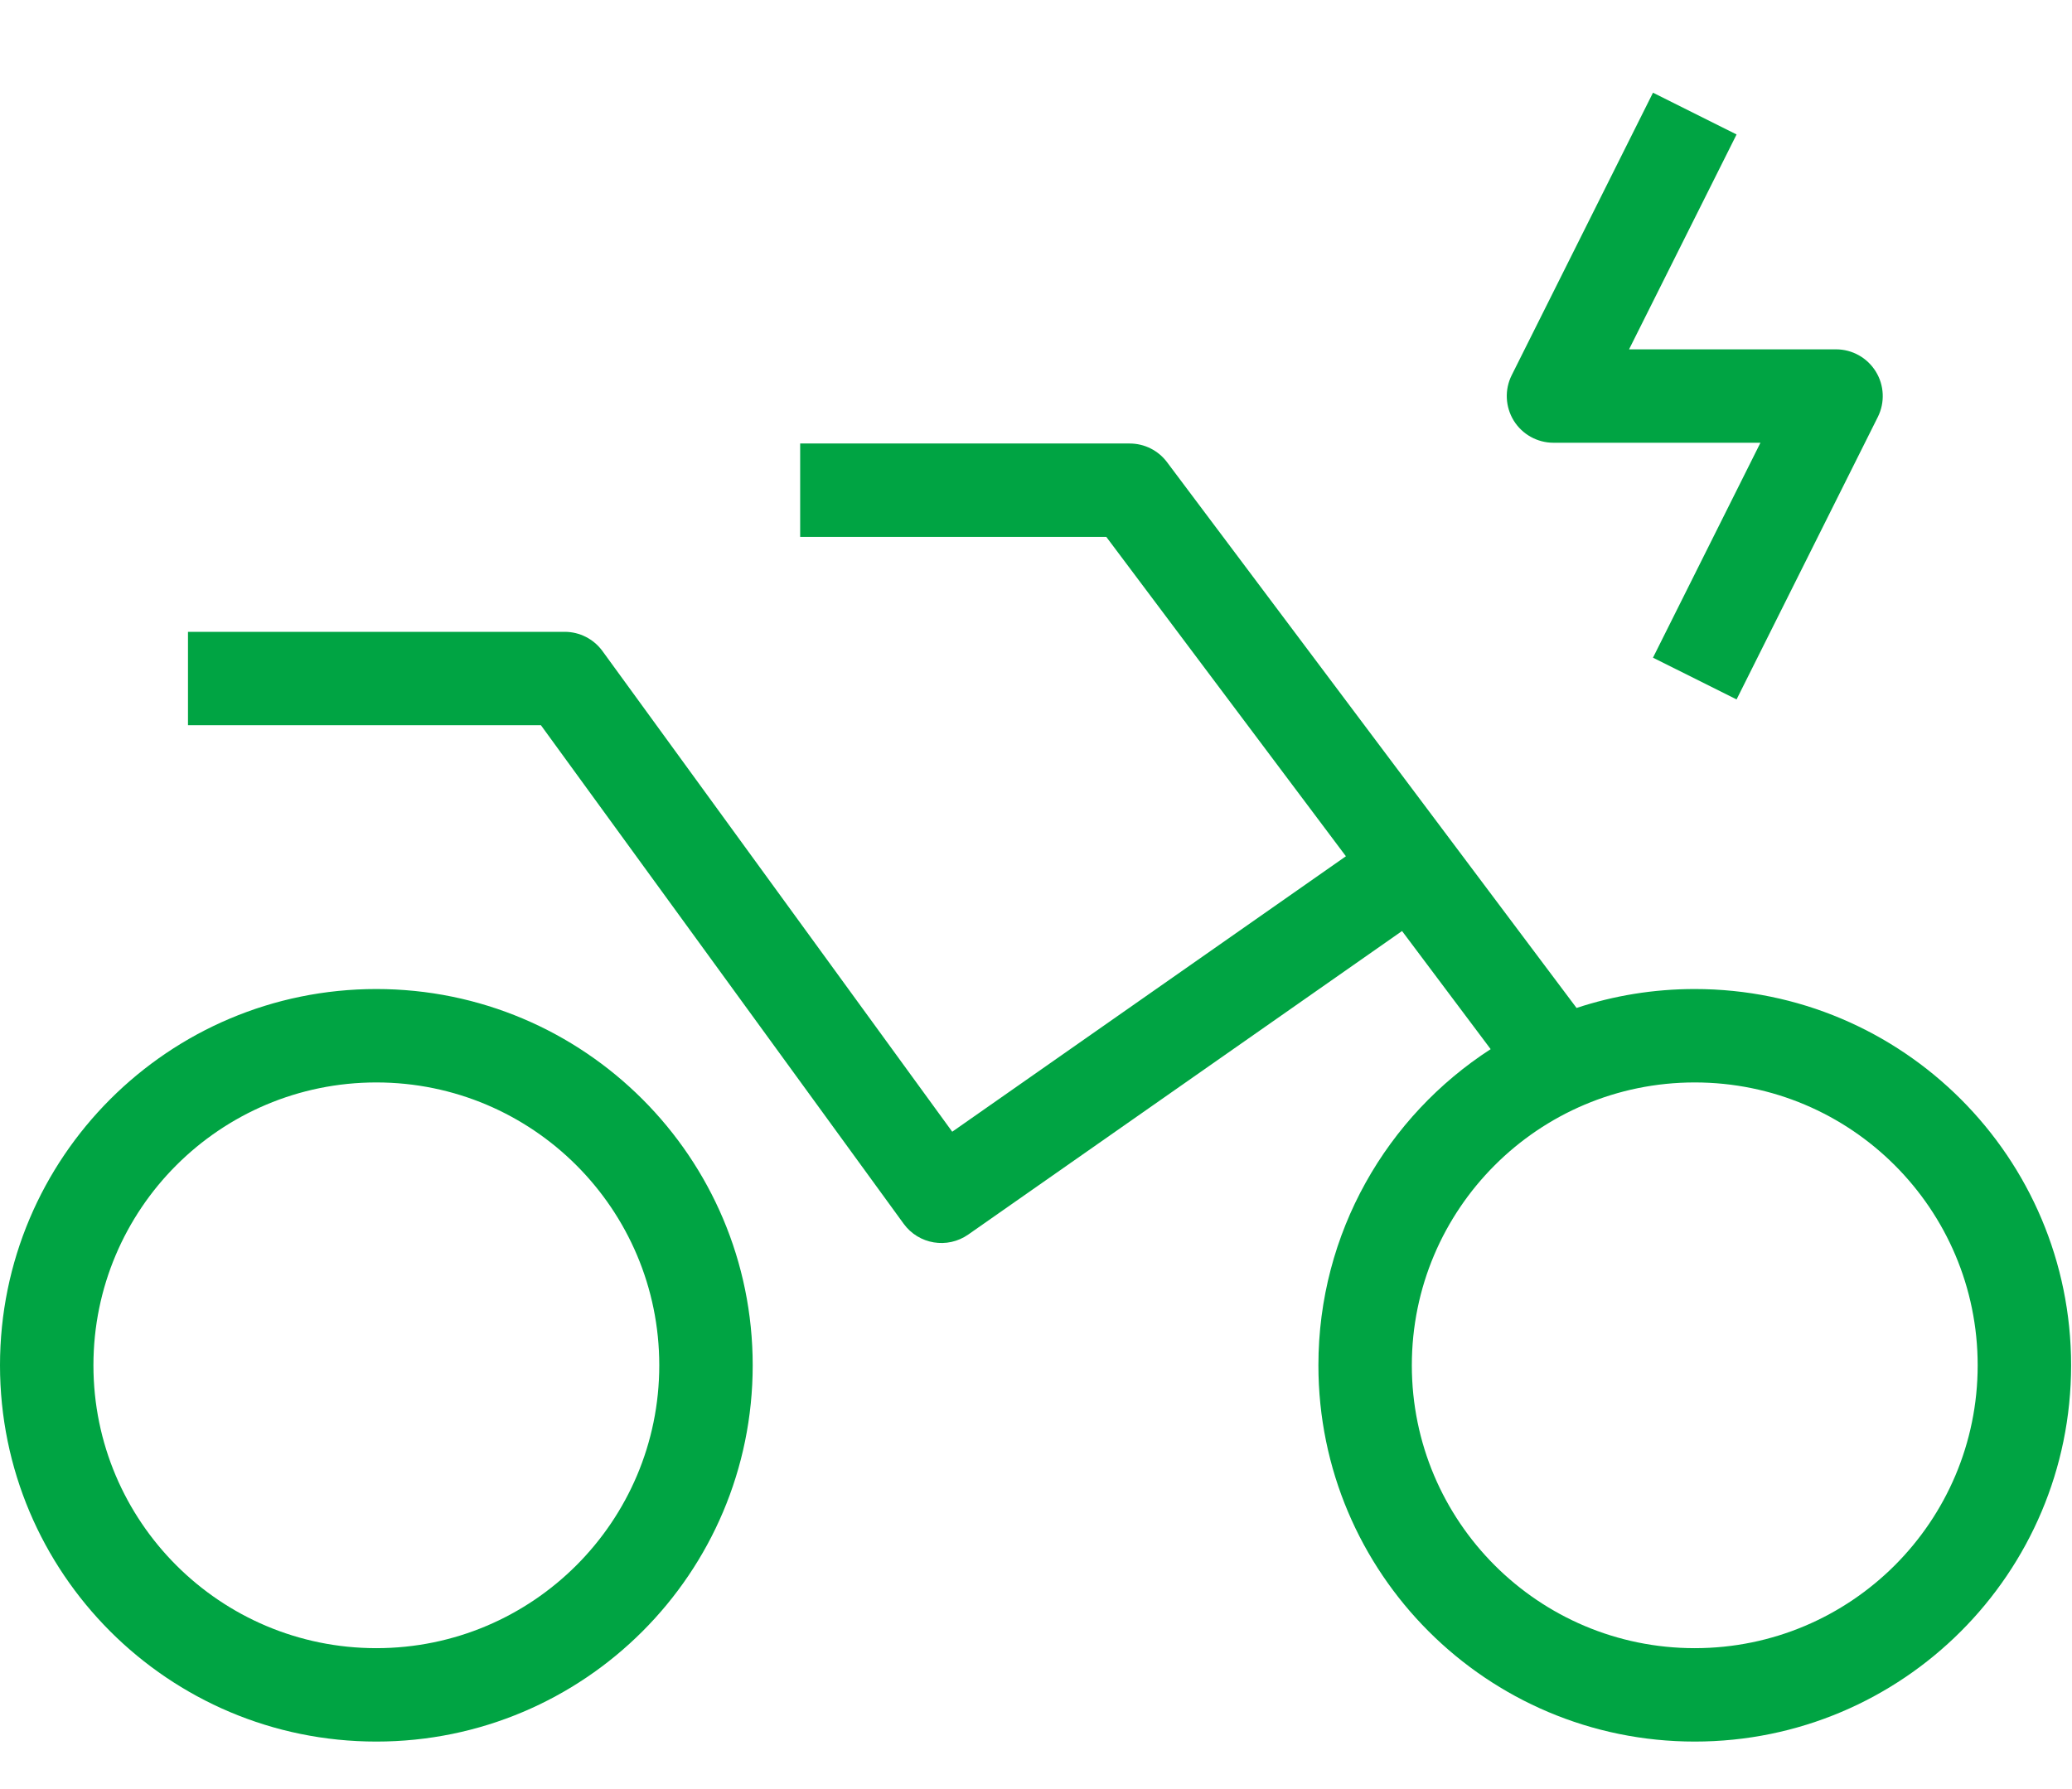 <svg width="44" height="38" viewBox="0 0 44 38" fill="none" xmlns="http://www.w3.org/2000/svg">
<path fill-rule="evenodd" clip-rule="evenodd" d="M32.102 7.969L35.102 1.969L36.877 2.856L34.594 7.42H38.989C39.333 7.42 39.652 7.598 39.833 7.891C40.014 8.183 40.03 8.549 39.877 8.856L36.877 14.856L35.102 13.969L37.384 9.404H32.989C32.645 9.404 32.326 9.226 32.145 8.934C31.965 8.641 31.948 8.276 32.102 7.969ZM16.992 9.42H23.989C24.302 9.42 24.596 9.567 24.783 9.817L33.479 21.409C34.268 21.148 35.112 21.007 35.989 21.007C40.403 21.007 43.981 24.585 43.981 28.999C43.981 33.413 40.403 36.991 35.989 36.991C31.576 36.991 27.997 33.413 27.997 28.999C27.997 26.183 29.454 23.707 31.655 22.284L29.773 19.775L20.561 26.222C20.118 26.532 19.508 26.431 19.19 25.993L11.487 15.404H3.992V13.42H11.992C12.309 13.42 12.607 13.572 12.794 13.829L20.221 24.038L28.581 18.187L23.493 11.404H16.992V9.42ZM7.992 22.991C4.674 22.991 1.984 25.681 1.984 28.999C1.984 32.317 4.674 35.007 7.992 35.007C11.31 35.007 14 32.317 14 28.999C14 25.681 11.31 22.991 7.992 22.991ZM0 28.999C0 24.585 3.578 21.007 7.992 21.007C12.406 21.007 15.984 24.585 15.984 28.999C15.984 33.413 12.406 36.991 7.992 36.991C3.578 36.991 0 33.413 0 28.999ZM35.989 22.991C32.671 22.991 29.981 25.681 29.981 28.999C29.981 32.317 32.671 35.007 35.989 35.007C39.307 35.007 41.997 32.317 41.997 28.999C41.997 25.681 39.307 22.991 35.989 22.991Z" fill="#00A443"/>
</svg>
